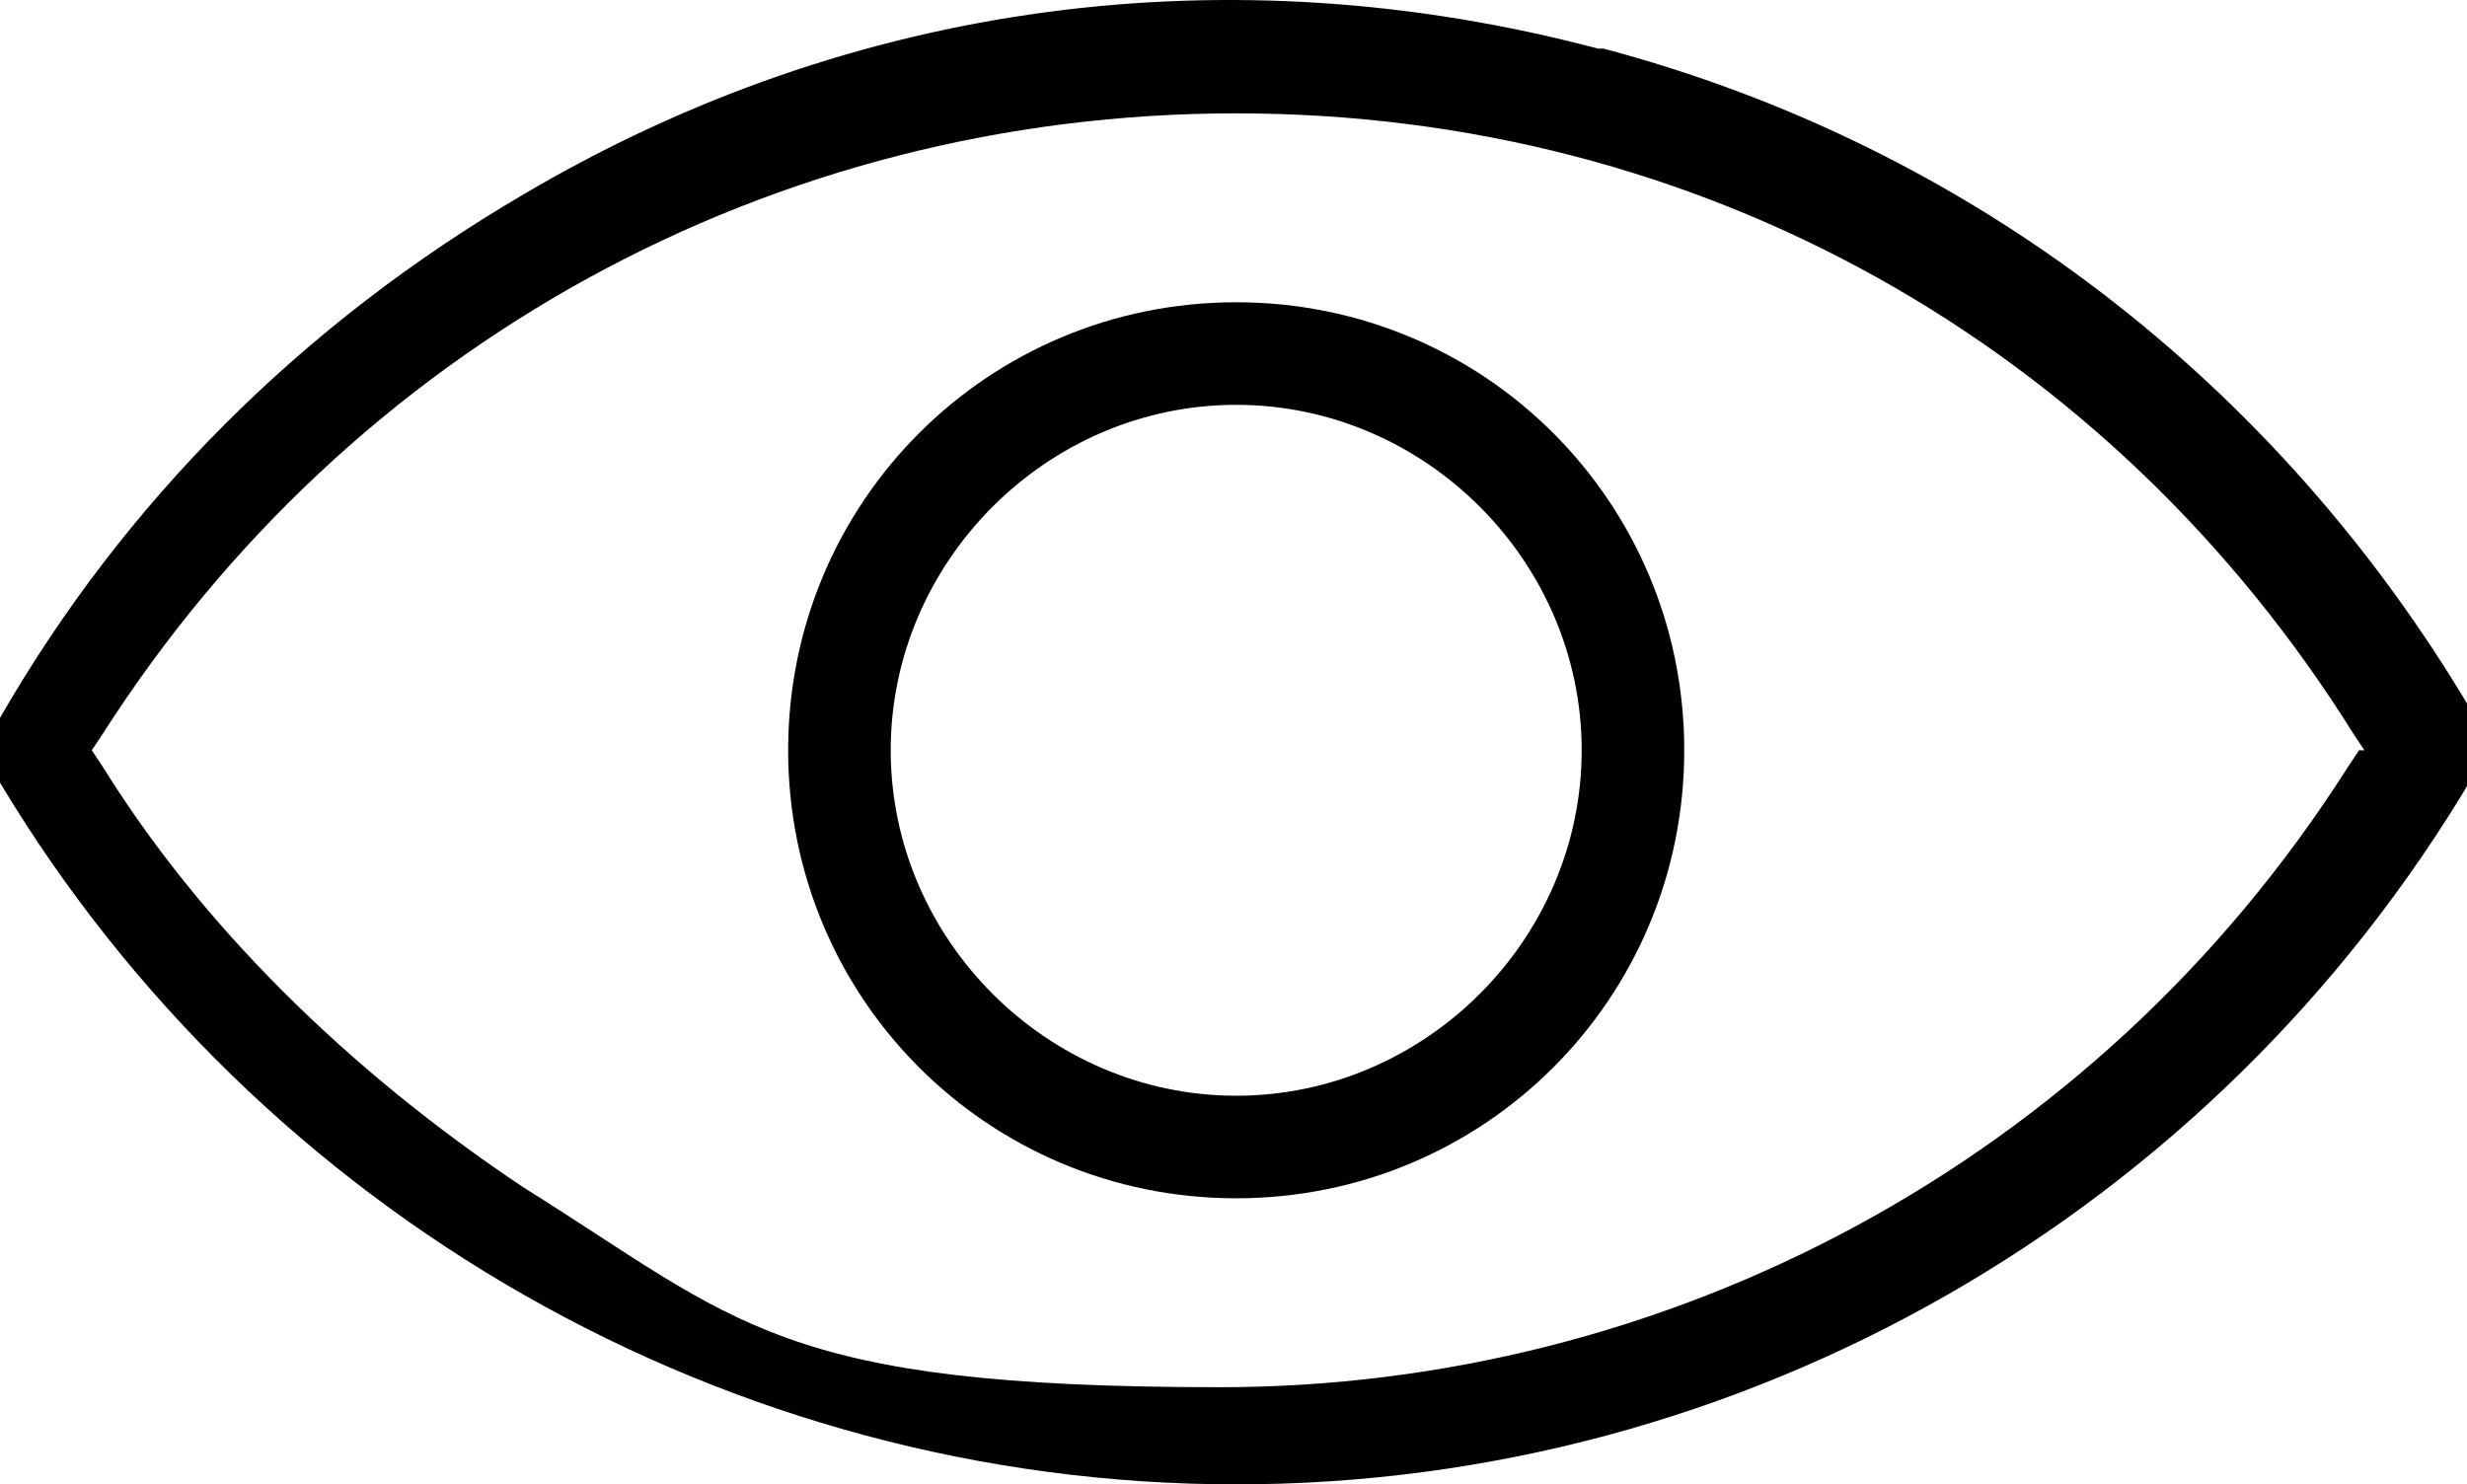 <?xml version="1.0" encoding="UTF-8"?> <svg xmlns="http://www.w3.org/2000/svg" id="_Слой_1" version="1.1" viewBox="0 0 45.7 27.5"><path d="M29.6.9C22.8-.9,15.8,0,9.7,3.6,5.6,6,2.3,9.3,0,13.3v1.2c4.8,8,13.5,13,22.9,13s18.1-5,22.9-13.1v-1.2c-3.6-6.1-9.3-10.5-16.1-12.3h0ZM43.7,13.9l-.2.3c-4.7,7.4-12.7,11.5-20.9,11.5s-8.9-1.2-12.9-3.7h0c-3.3-2.2-6-4.9-7.8-7.8l-.2-.3.2-.3C6.5,6.4,14.3,2.1,22.9,2.1s16.2,4.3,20.7,11.5l.2.3Z"></path><path d="M22.9,5.6c-4.6,0-8.3,3.7-8.3,8.3s3.7,8.3,8.3,8.3,8.3-3.7,8.3-8.3-3.7-8.3-8.3-8.3ZM22.9,20.3c-3.5,0-6.4-2.9-6.4-6.4s2.9-6.4,6.4-6.4,6.4,2.9,6.4,6.4-2.9,6.4-6.4,6.4Z"></path></svg> 
